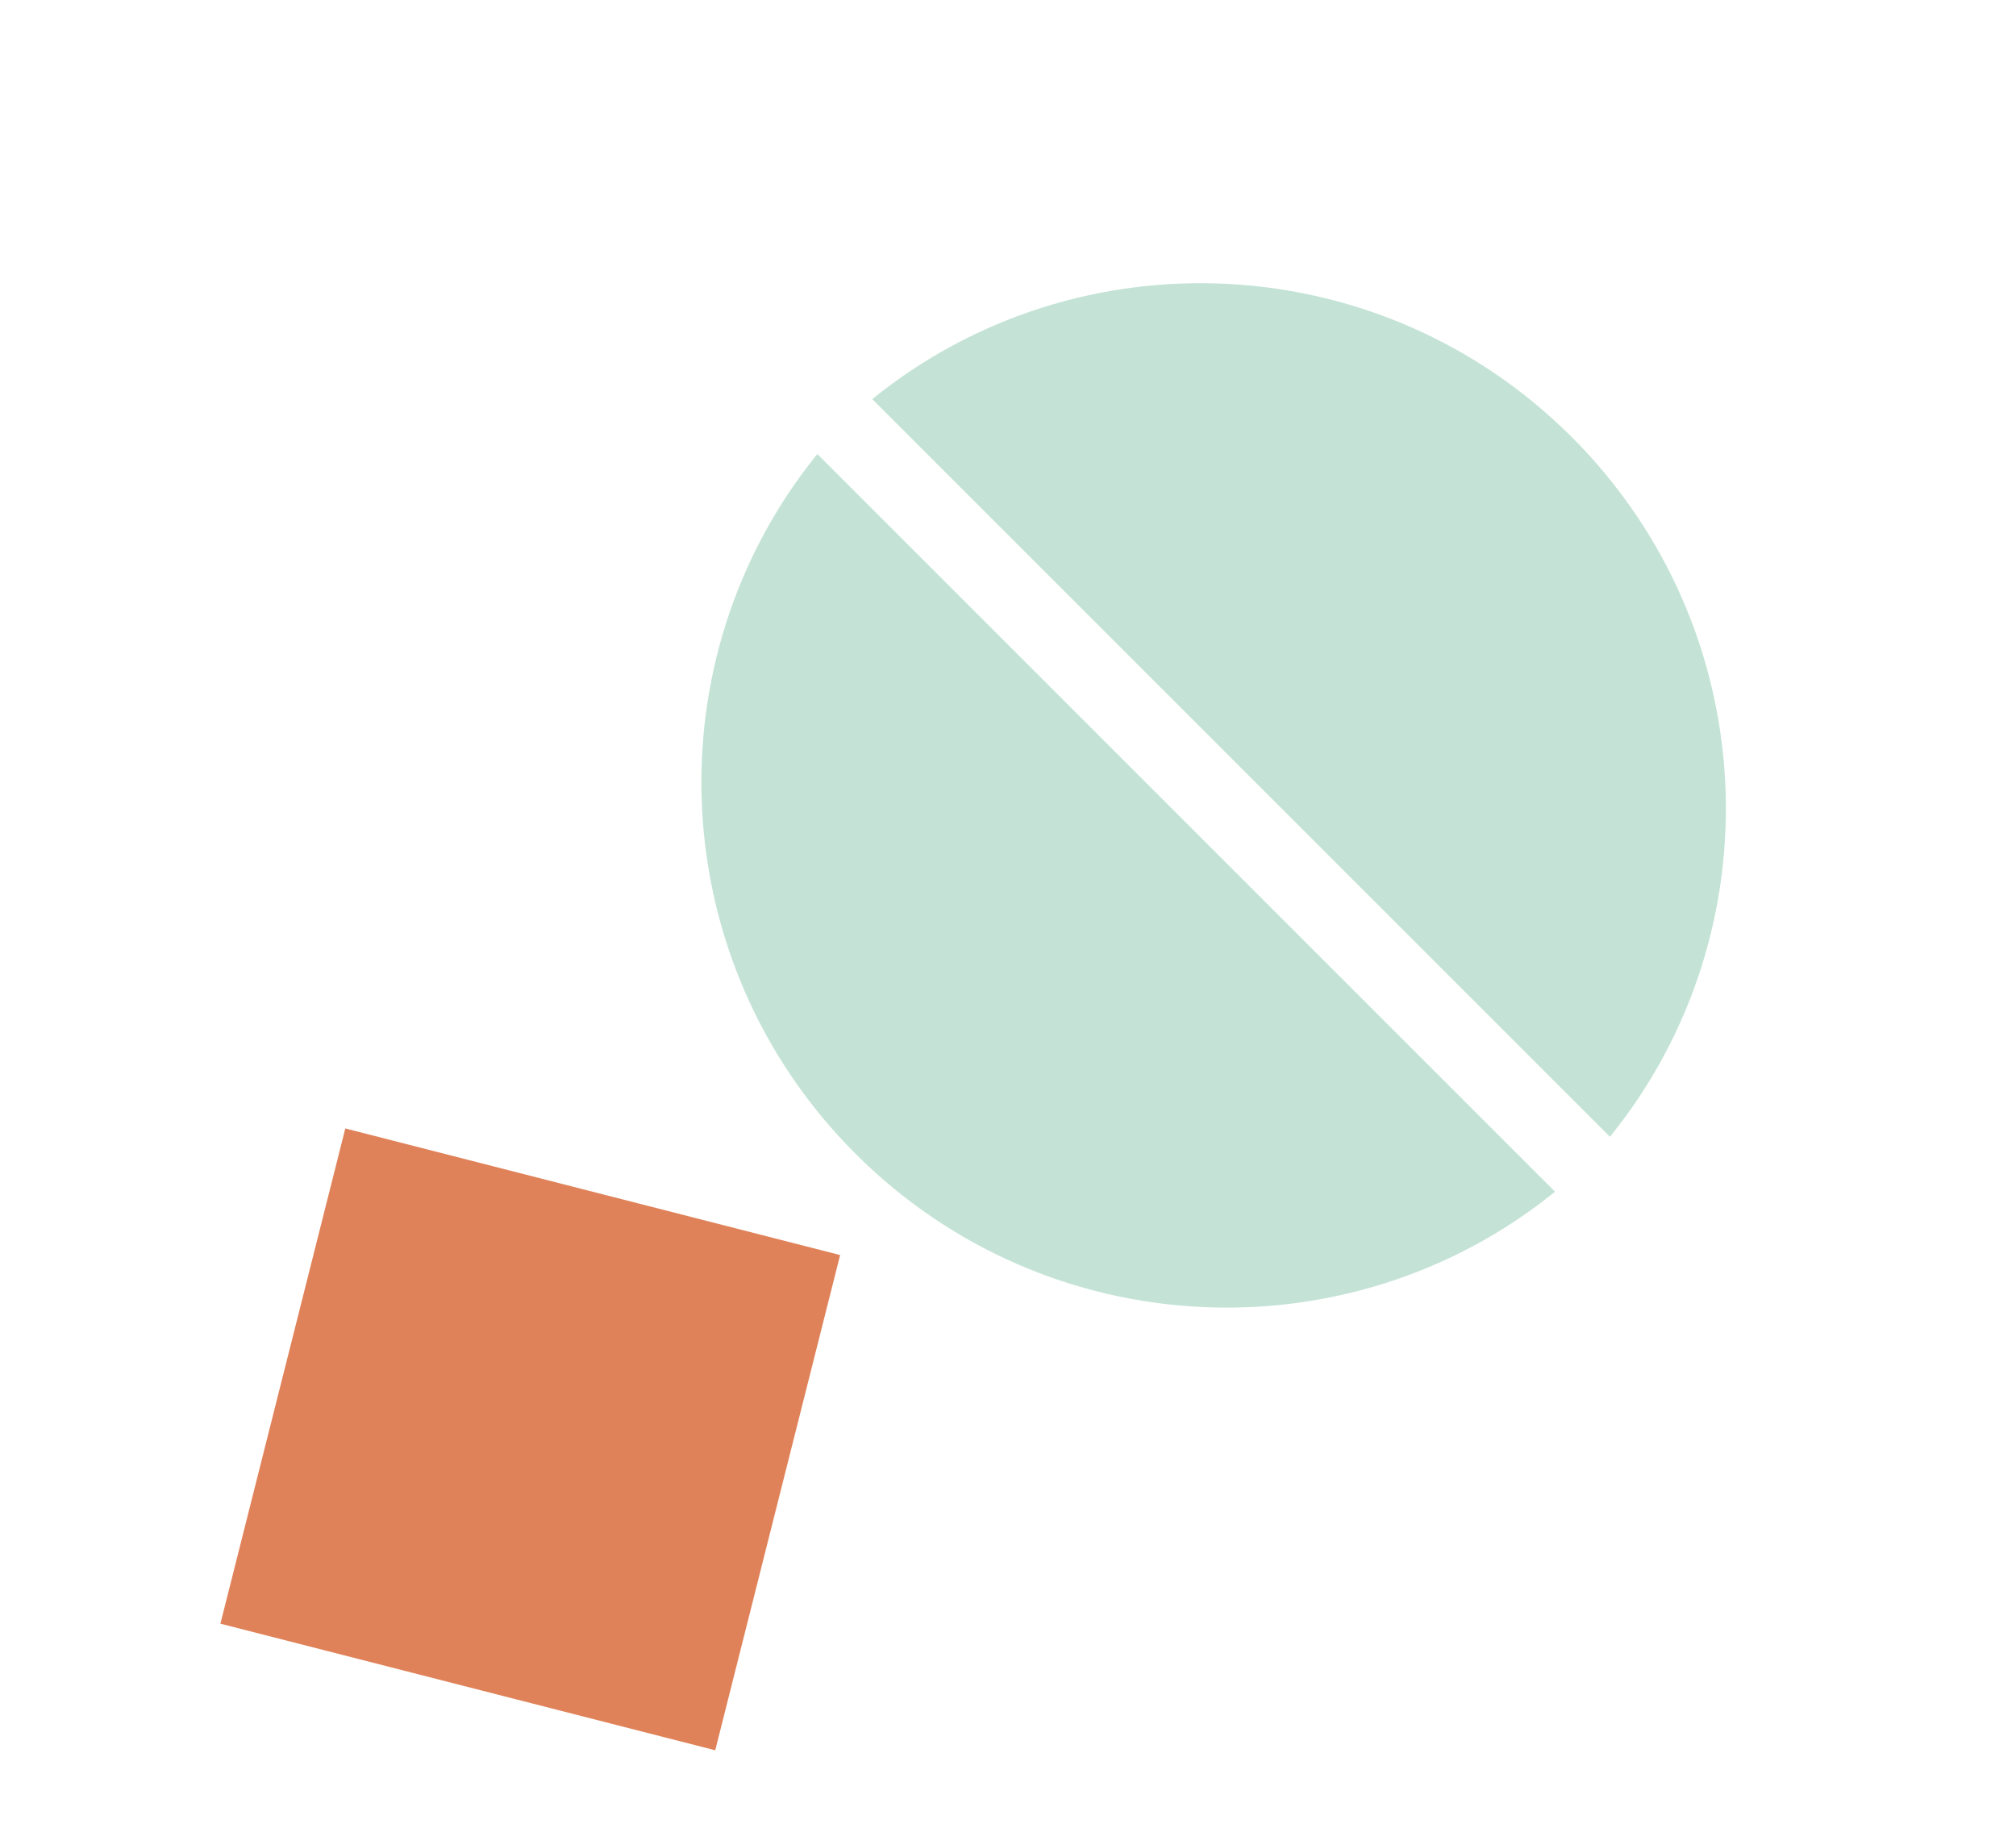 <svg width="750" height="680" viewBox="0 0 750 680" fill="none" xmlns="http://www.w3.org/2000/svg">
<path d="M324.489 148.494L598.934 422.939C660.846 346.542 656.094 233.967 584.777 162.651C513.461 91.335 400.886 86.582 324.489 148.494Z" fill="#C4E3D6"/>
<path d="M304.066 168.917L578.511 443.362C502.114 505.273 389.539 500.521 318.223 429.205C246.906 357.889 242.154 245.314 304.066 168.917Z" fill="#C4E3D6"/>
<path d="M128.461 419.835L82 604.083L266.085 651.185L312.546 466.938L128.461 419.835Z" fill="#E08259"/>
</svg>

